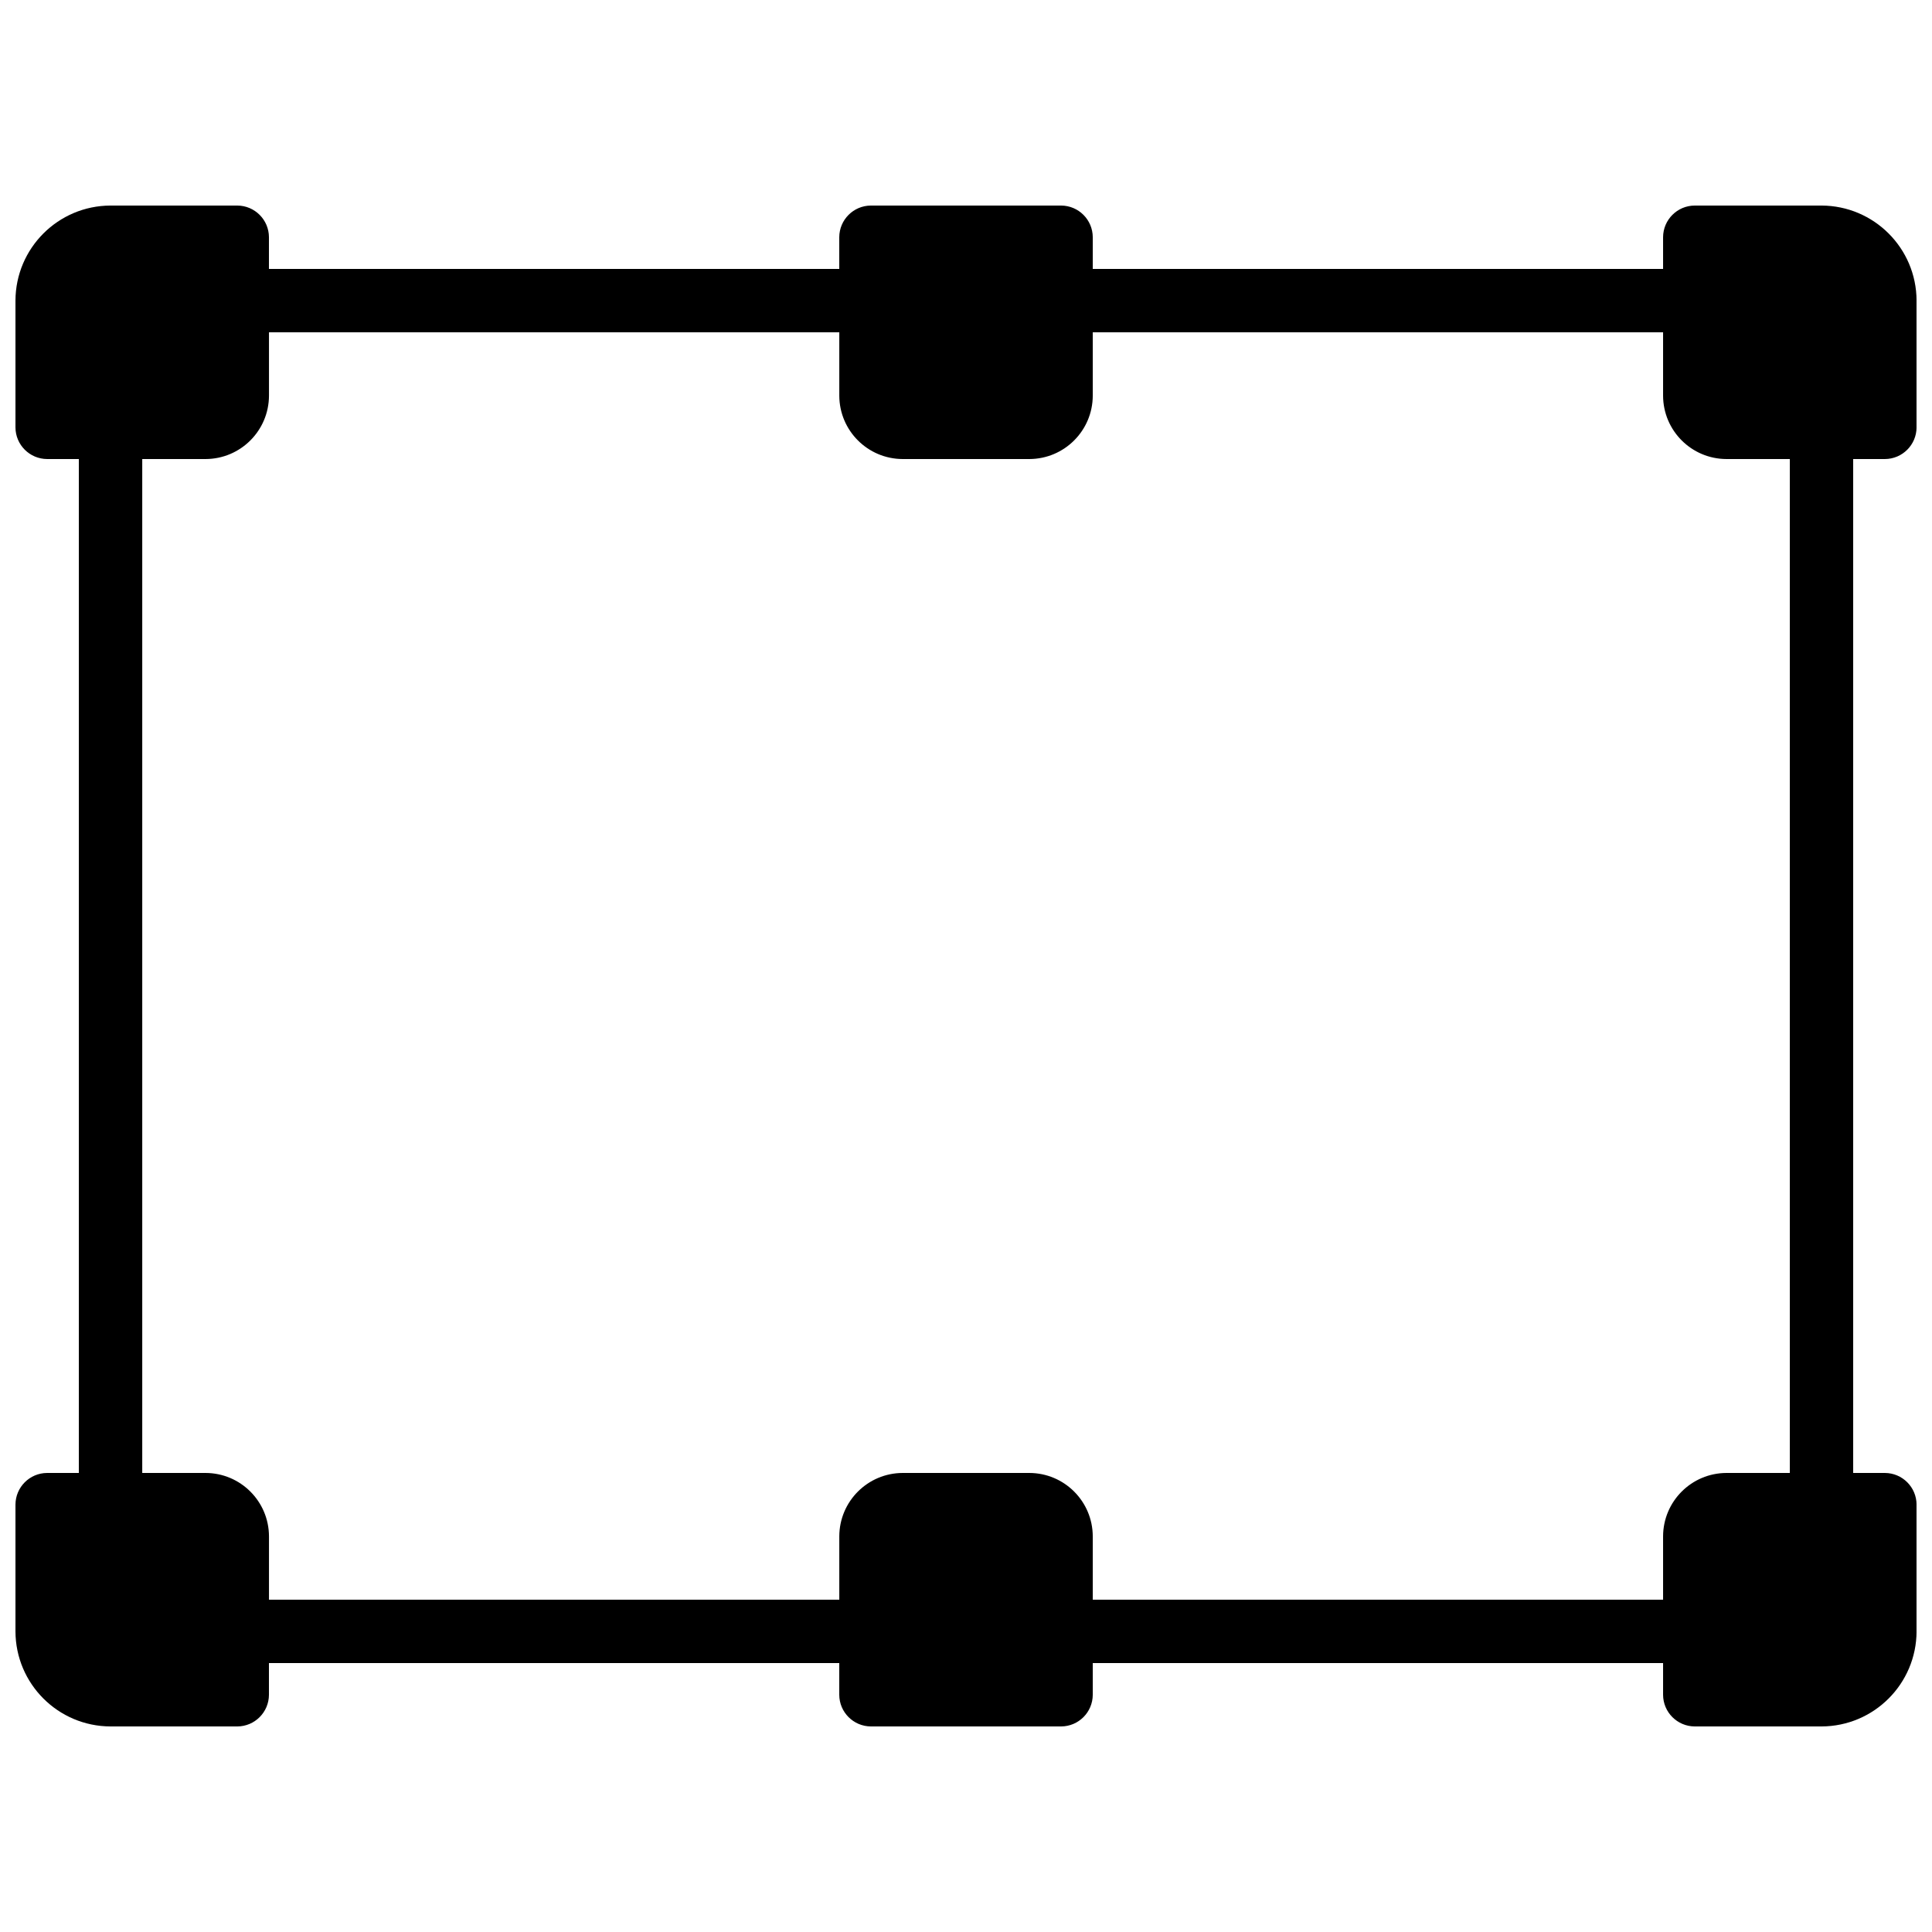 <?xml version="1.0" encoding="UTF-8"?>
<!-- Uploaded to: SVG Find, www.svgfind.com, Generator: SVG Find Mixer Tools -->
<svg width="800px" height="800px" version="1.1" viewBox="144 144 512 512" xmlns="http://www.w3.org/2000/svg">
 <defs>
  <clipPath id="a">
   <path d="m148.09 198h503.81v404h-503.81z"/>
  </clipPath>
 </defs>
 <g clip-path="url(#a)">
  <path d="m643.51 265.65c4.633-0.012 8.383-3.766 8.398-8.398v-33.586c-0.039-13.895-11.293-25.148-25.191-25.191h-33.586c-4.633 0.012-8.383 3.766-8.398 8.398v8.398h-151.14v-8.398c-0.012-4.633-3.766-8.383-8.398-8.398h-50.383c-4.633 0.012-8.383 3.766-8.398 8.398v8.398h-151.14v-8.398c-0.012-4.633-3.766-8.383-8.398-8.398h-33.586c-13.895 0.039-25.148 11.297-25.191 25.191v33.586c0.012 4.633 3.766 8.383 8.398 8.398h8.398v268.7h-8.398c-4.633 0.012-8.383 3.766-8.398 8.398v33.586c0.039 13.895 11.293 25.148 25.191 25.191h33.586c4.633-0.012 8.383-3.766 8.398-8.398v-8.398h151.14v8.398c0.012 4.633 3.766 8.383 8.398 8.398h50.383c4.633-0.012 8.383-3.766 8.398-8.398v-8.398h151.14v8.398c0.012 4.633 3.766 8.383 8.398 8.398h33.586c13.895-0.039 25.148-11.297 25.191-25.191v-33.586c-0.012-4.633-3.766-8.383-8.398-8.398h-8.398v-268.7zm-25.191 268.7h-16.793c-9.266 0.027-16.766 7.531-16.793 16.793v16.793h-151.14v-16.793c-0.027-9.266-7.531-16.766-16.793-16.793h-33.586c-9.266 0.027-16.766 7.531-16.793 16.793v16.793h-151.14v-16.793c-0.027-9.266-7.531-16.766-16.793-16.793h-16.793v-268.7h16.793c9.262-0.027 16.766-7.531 16.793-16.793v-16.793h151.14v16.793c0.027 9.262 7.531 16.766 16.793 16.793h33.586c9.262-0.027 16.766-7.531 16.793-16.793v-16.793h151.14v16.793c0.027 9.262 7.531 16.766 16.793 16.793h16.793z"/>
 </g>
</svg>